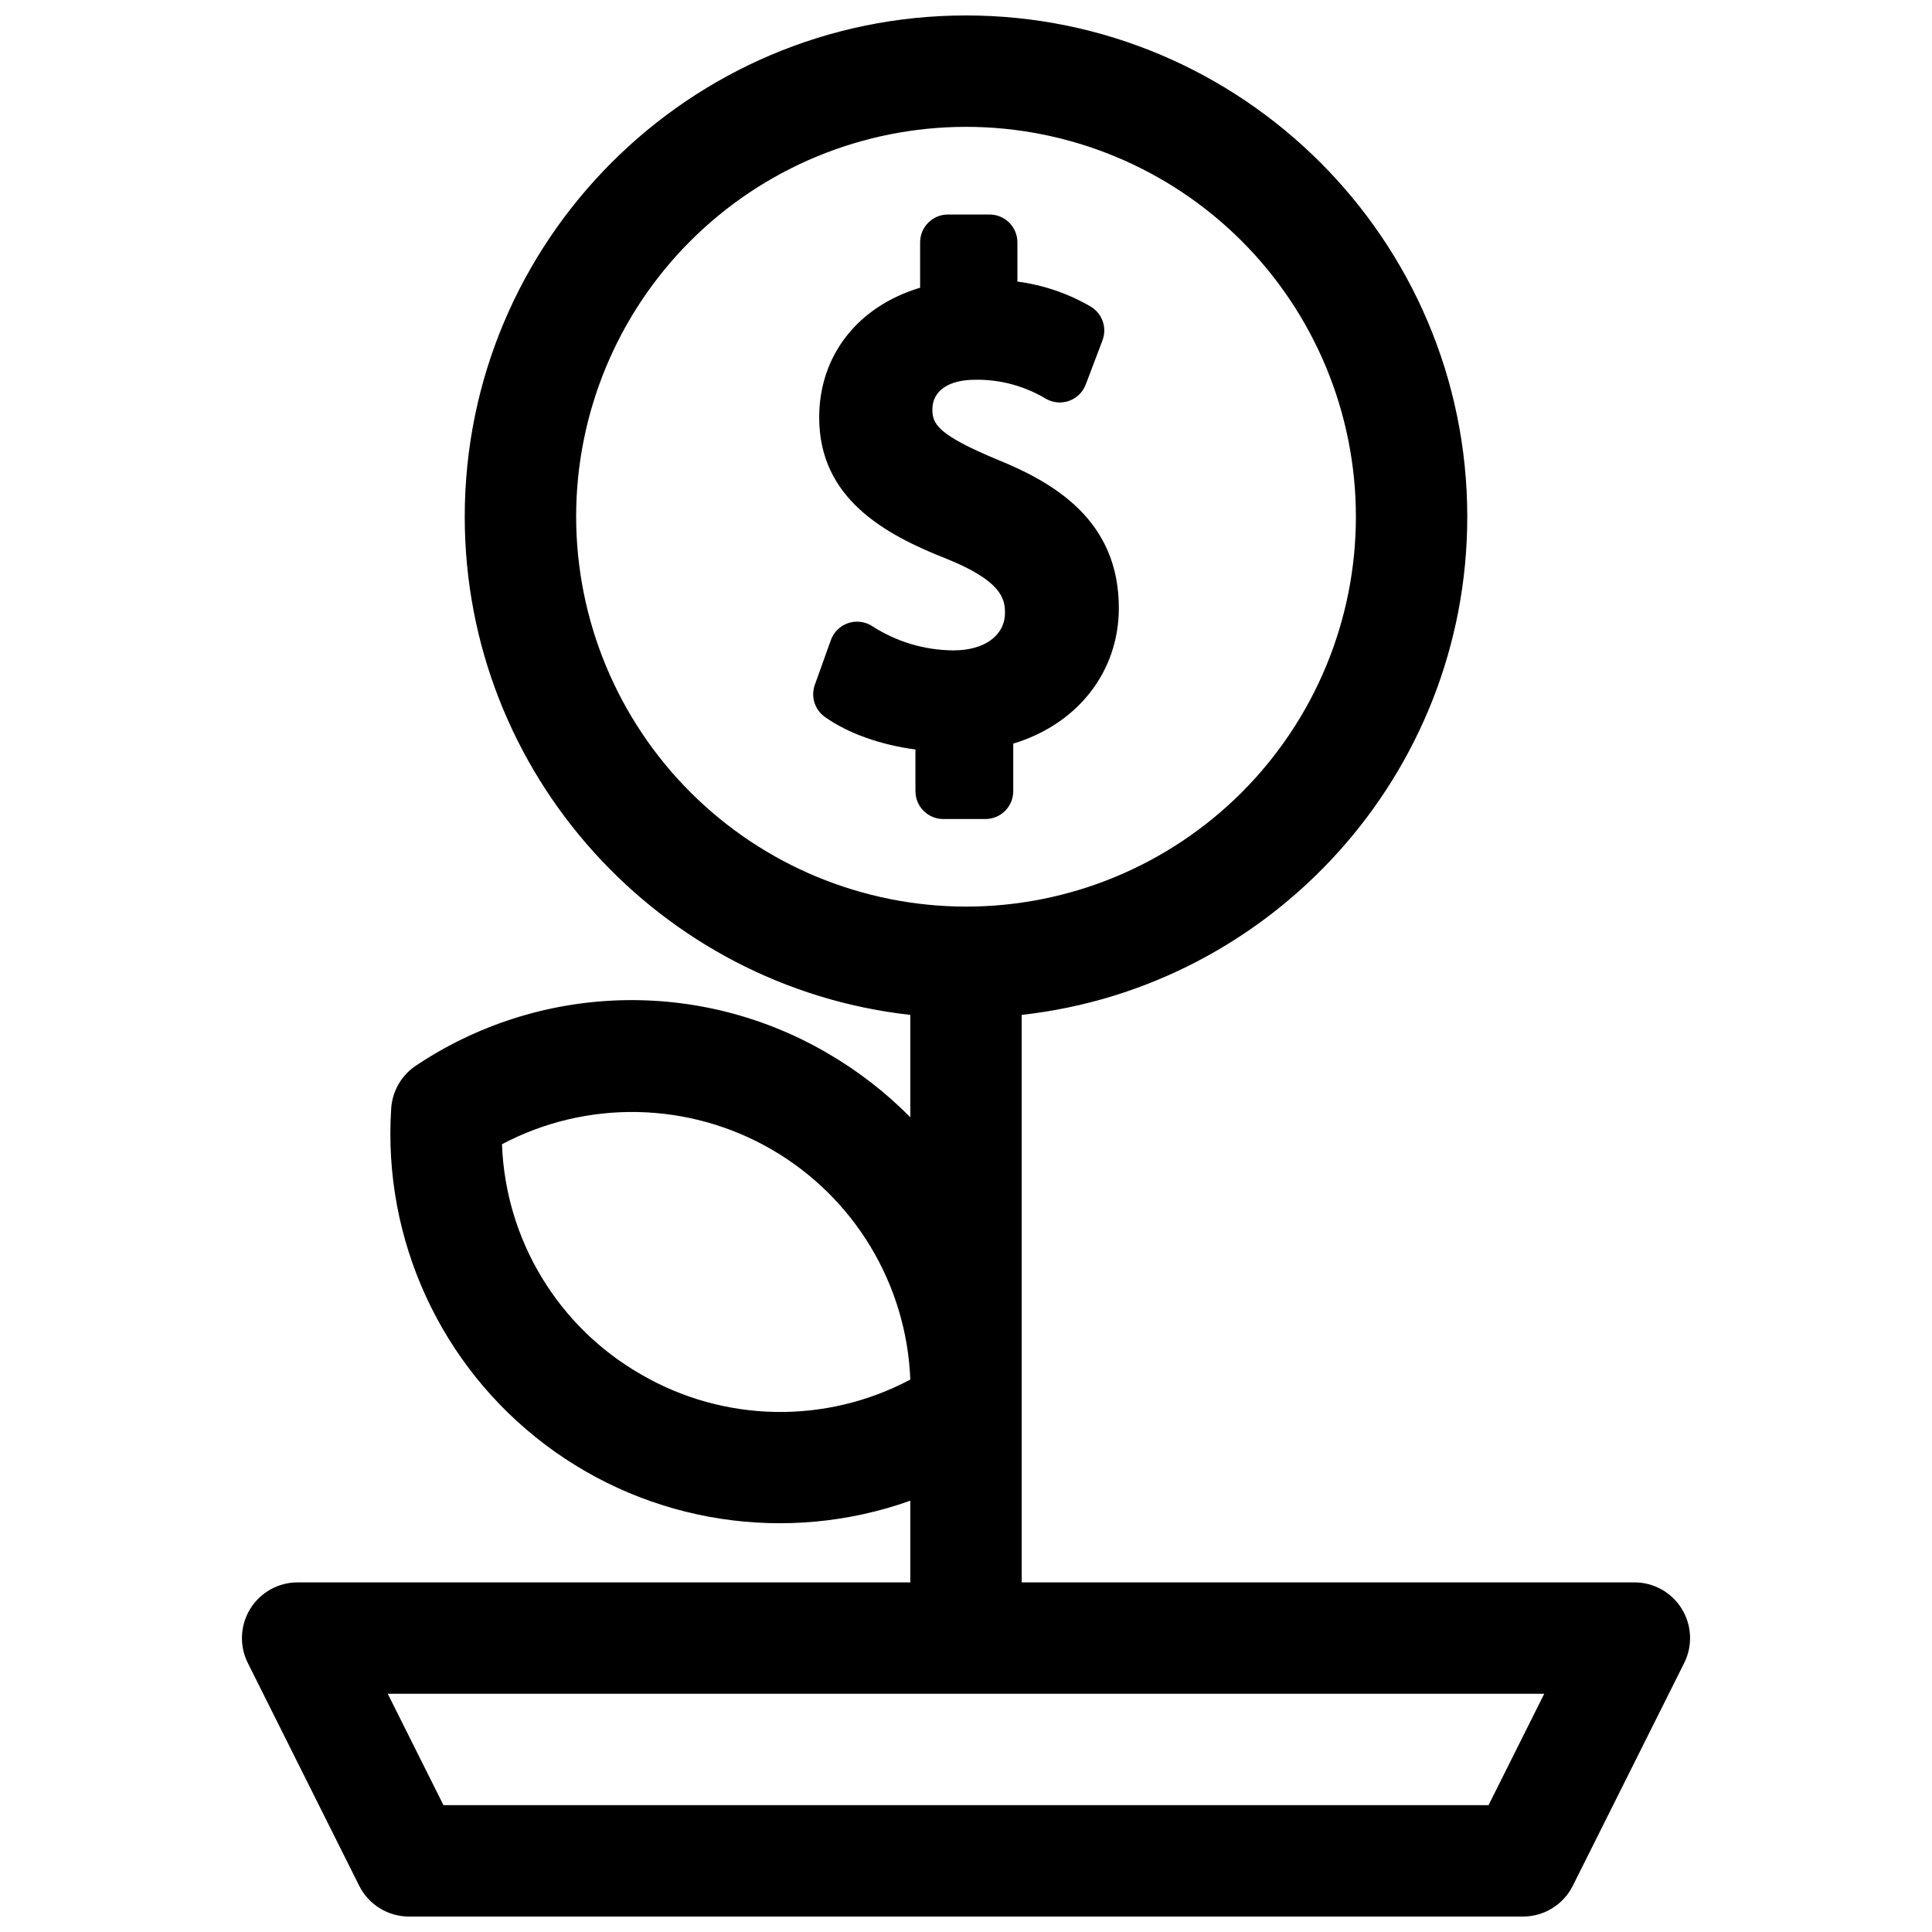 <?xml version="1.0" encoding="UTF-8"?>
<!-- Uploaded to: SVG Repo, www.svgrepo.com, Generator: SVG Repo Mixer Tools -->
<svg width="800px" height="800px" version="1.1" viewBox="144 144 512 512" xmlns="http://www.w3.org/2000/svg">
 <defs>
  <clipPath id="a">
   <path d="m208 148.09h384v503.81h-384z"/>
  </clipPath>
 </defs>
 <g clip-path="url(#a)">
  <path d="m589.68 570.34c-2.691-4.352-7.441-6.996-12.559-6.996h-162.36v-150.39c66.332-7.359 118.08-63.754 118.08-132.02 0-73.25-59.594-132.84-132.84-132.84-73.25 0-132.84 59.59-132.84 132.84 0 68.262 51.75 124.65 118.08 132.02v27.141-0.004c-6.582-6.668-14.031-12.418-22.148-17.102-16.645-9.684-35.676-14.5-54.922-13.898-19.246 0.605-37.938 6.602-53.941 17.312-3.844 2.559-6.273 6.766-6.562 11.375-2.254 34.652 13.07 68.113 40.777 89.043 27.707 20.93 64.082 26.52 96.797 14.879v21.648h-162.36c-5.117-0.004-9.871 2.644-12.559 7-2.691 4.352-2.938 9.785-0.648 14.363l29.52 59.039c1.227 2.453 3.113 4.512 5.445 5.953 2.332 1.441 5.019 2.203 7.762 2.203h295.2c2.742 0 5.43-0.762 7.762-2.203 2.332-1.441 4.219-3.5 5.445-5.953l29.52-59.039c2.289-4.578 2.043-10.016-0.648-14.367zm-275.79-62.102c-22.004-12.598-35.941-35.668-36.859-61.008 22.422-11.844 49.352-11.344 71.32 1.316s35.898 35.715 36.891 61.051c-22.418 11.922-49.402 11.406-71.352-1.359zm-17.207-227.3c0-27.402 10.883-53.68 30.262-73.059 19.375-19.375 45.656-30.262 73.059-30.262s53.68 10.887 73.059 30.262c19.375 19.379 30.262 45.656 30.262 73.059s-10.887 53.684-30.262 73.059c-19.379 19.375-45.656 30.262-73.059 30.262-27.395-0.031-53.656-10.926-73.027-30.297-19.367-19.367-30.262-45.629-30.293-73.023zm241.8 341.45h-276.96l-14.762-29.52h306.48z"/>
 </g>
 <path d="m412.52 353.64v-12.574c16.973-5.125 27.984-18.953 27.984-35.957 0-23.203-17.133-33.16-32.008-39.23-16.195-6.699-17.406-9.645-17.406-13.371 0-4.922 4.262-7.871 11.395-7.871l-0.004-0.004c6.582-0.094 13.059 1.656 18.699 5.051 1.871 1.07 4.121 1.27 6.152 0.543 2.031-0.73 3.641-2.312 4.406-4.332l4.43-11.691h-0.004c1.281-3.367-0.059-7.164-3.168-8.984-5.957-3.461-12.543-5.707-19.375-6.602v-10.391c0-1.957-0.777-3.836-2.16-5.219-1.387-1.383-3.262-2.16-5.219-2.16h-11.023c-4.074 0-7.379 3.301-7.379 7.379v12.023c-16.441 4.922-26.746 17.879-26.746 34.383 0 21.344 17.141 30.938 33.828 37.48 14.219 5.766 15.41 10.371 15.41 14.238 0.004 6.07-5.41 10.008-13.695 10.008-7.598-0.055-15.023-2.266-21.41-6.379-1.891-1.258-4.254-1.578-6.41-0.863-2.156 0.711-3.867 2.379-4.633 4.516l-4.25 11.867c-1.113 3.106-0.027 6.574 2.656 8.492 6.051 4.32 14.828 7.43 24.008 8.629v11.051h0.004c0 4.074 3.305 7.379 7.379 7.379h11.16c1.961 0 3.844-0.781 5.227-2.172 1.387-1.391 2.16-3.273 2.152-5.238z"/>
</svg>